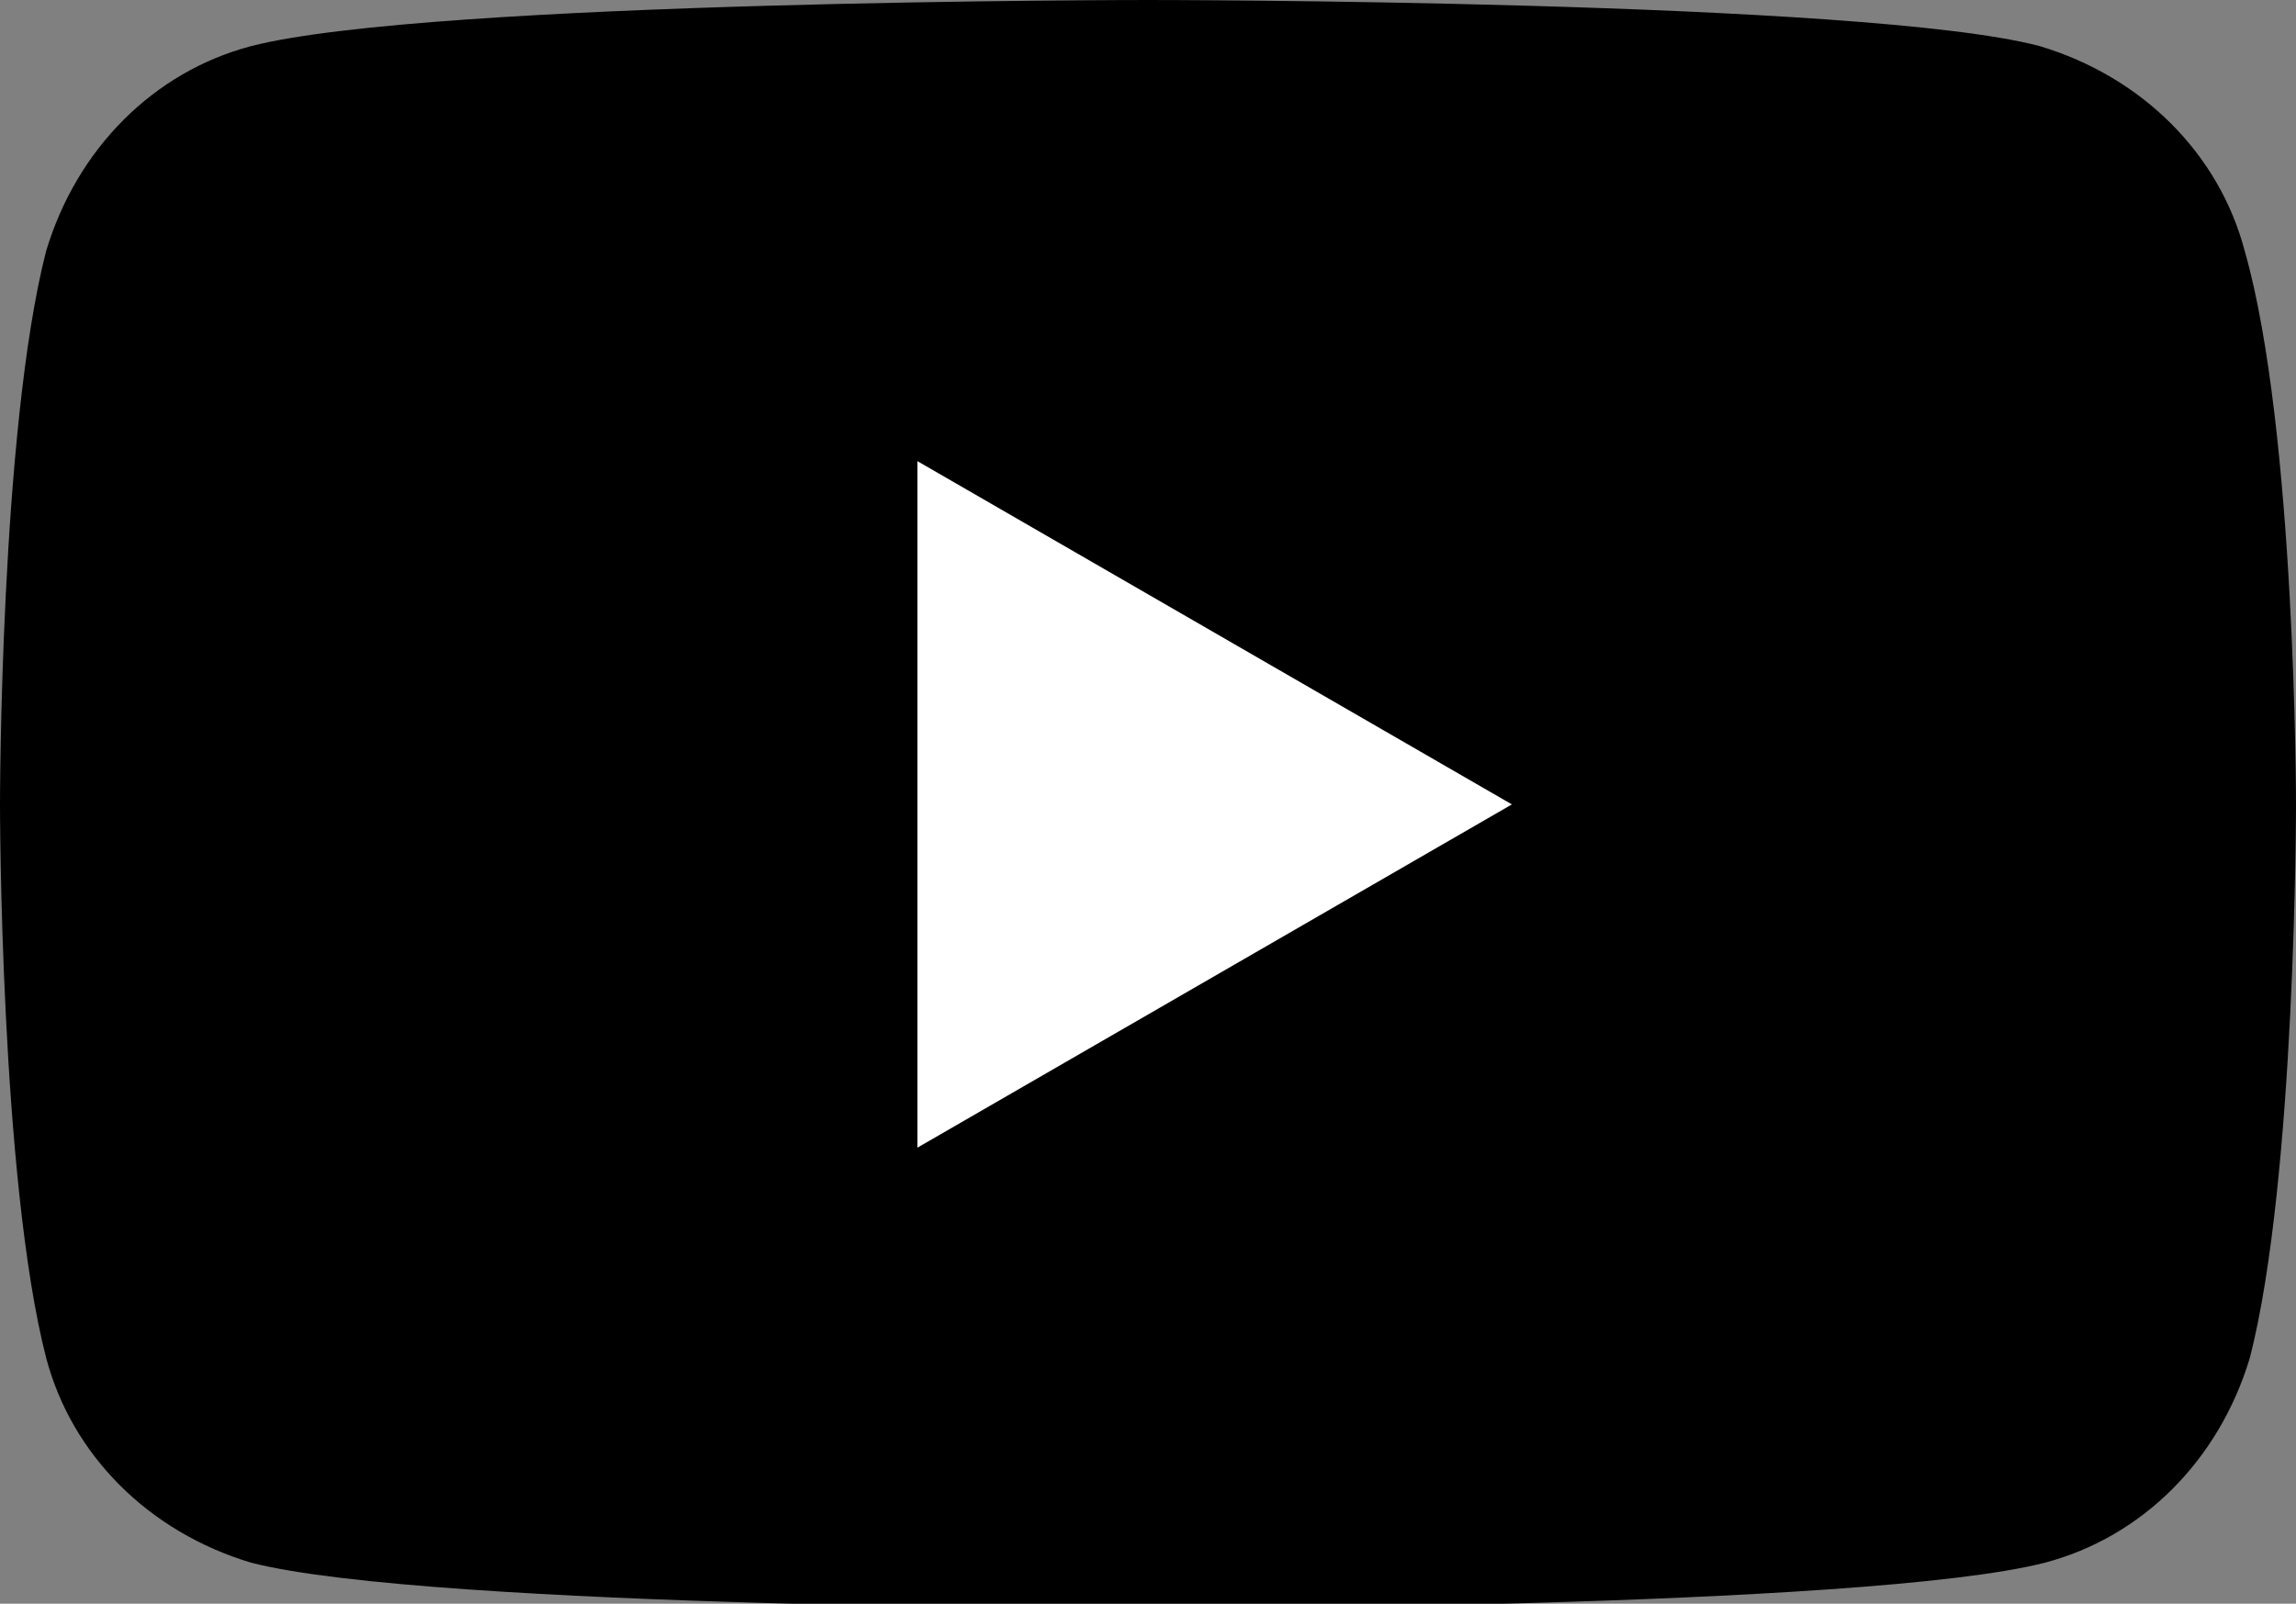 <?xml version="1.0" encoding="utf-8"?>
<!-- Generator: Adobe Illustrator 24.1.2, SVG Export Plug-In . SVG Version: 6.00 Build 0)  -->
<svg version="1.1" id="レイヤー_1" xmlns="http://www.w3.org/2000/svg" xmlns:xlink="http://www.w3.org/1999/xlink" x="0px"
	 y="0px" viewBox="0 0 44.8 31.3" style="enable-background:new 0 0 44.8 31.3;" xml:space="preserve">
<rect x="0" y="0" width="44.8" height="31.3" fill="#808080" stroke="none"/>
<style type="text/css">
	.st0{fill:#FFFFFF;}
</style>
<g>
	<path d="M43.8,4.9c-0.5-1.9-2-3.4-4-4C36.4,0,22.4,0,22.4,0S8.4,0,4.9,0.9c-1.9,0.5-3.4,2-4,4C0,8.4,0,15.7,0,15.7S0,23,0.9,26.5
		c0.5,1.9,2,3.4,4,4c3.5,0.9,17.5,0.9,17.5,0.9s14,0,17.5-0.9c1.9-0.5,3.4-2,4-4c0.9-3.5,0.9-10.8,0.9-10.8S44.8,8.4,43.8,4.9z"/>
	<polygon class="st0" points="17.9,22.4 29.5,15.7 17.9,9 	"/>
</g>
</svg>

